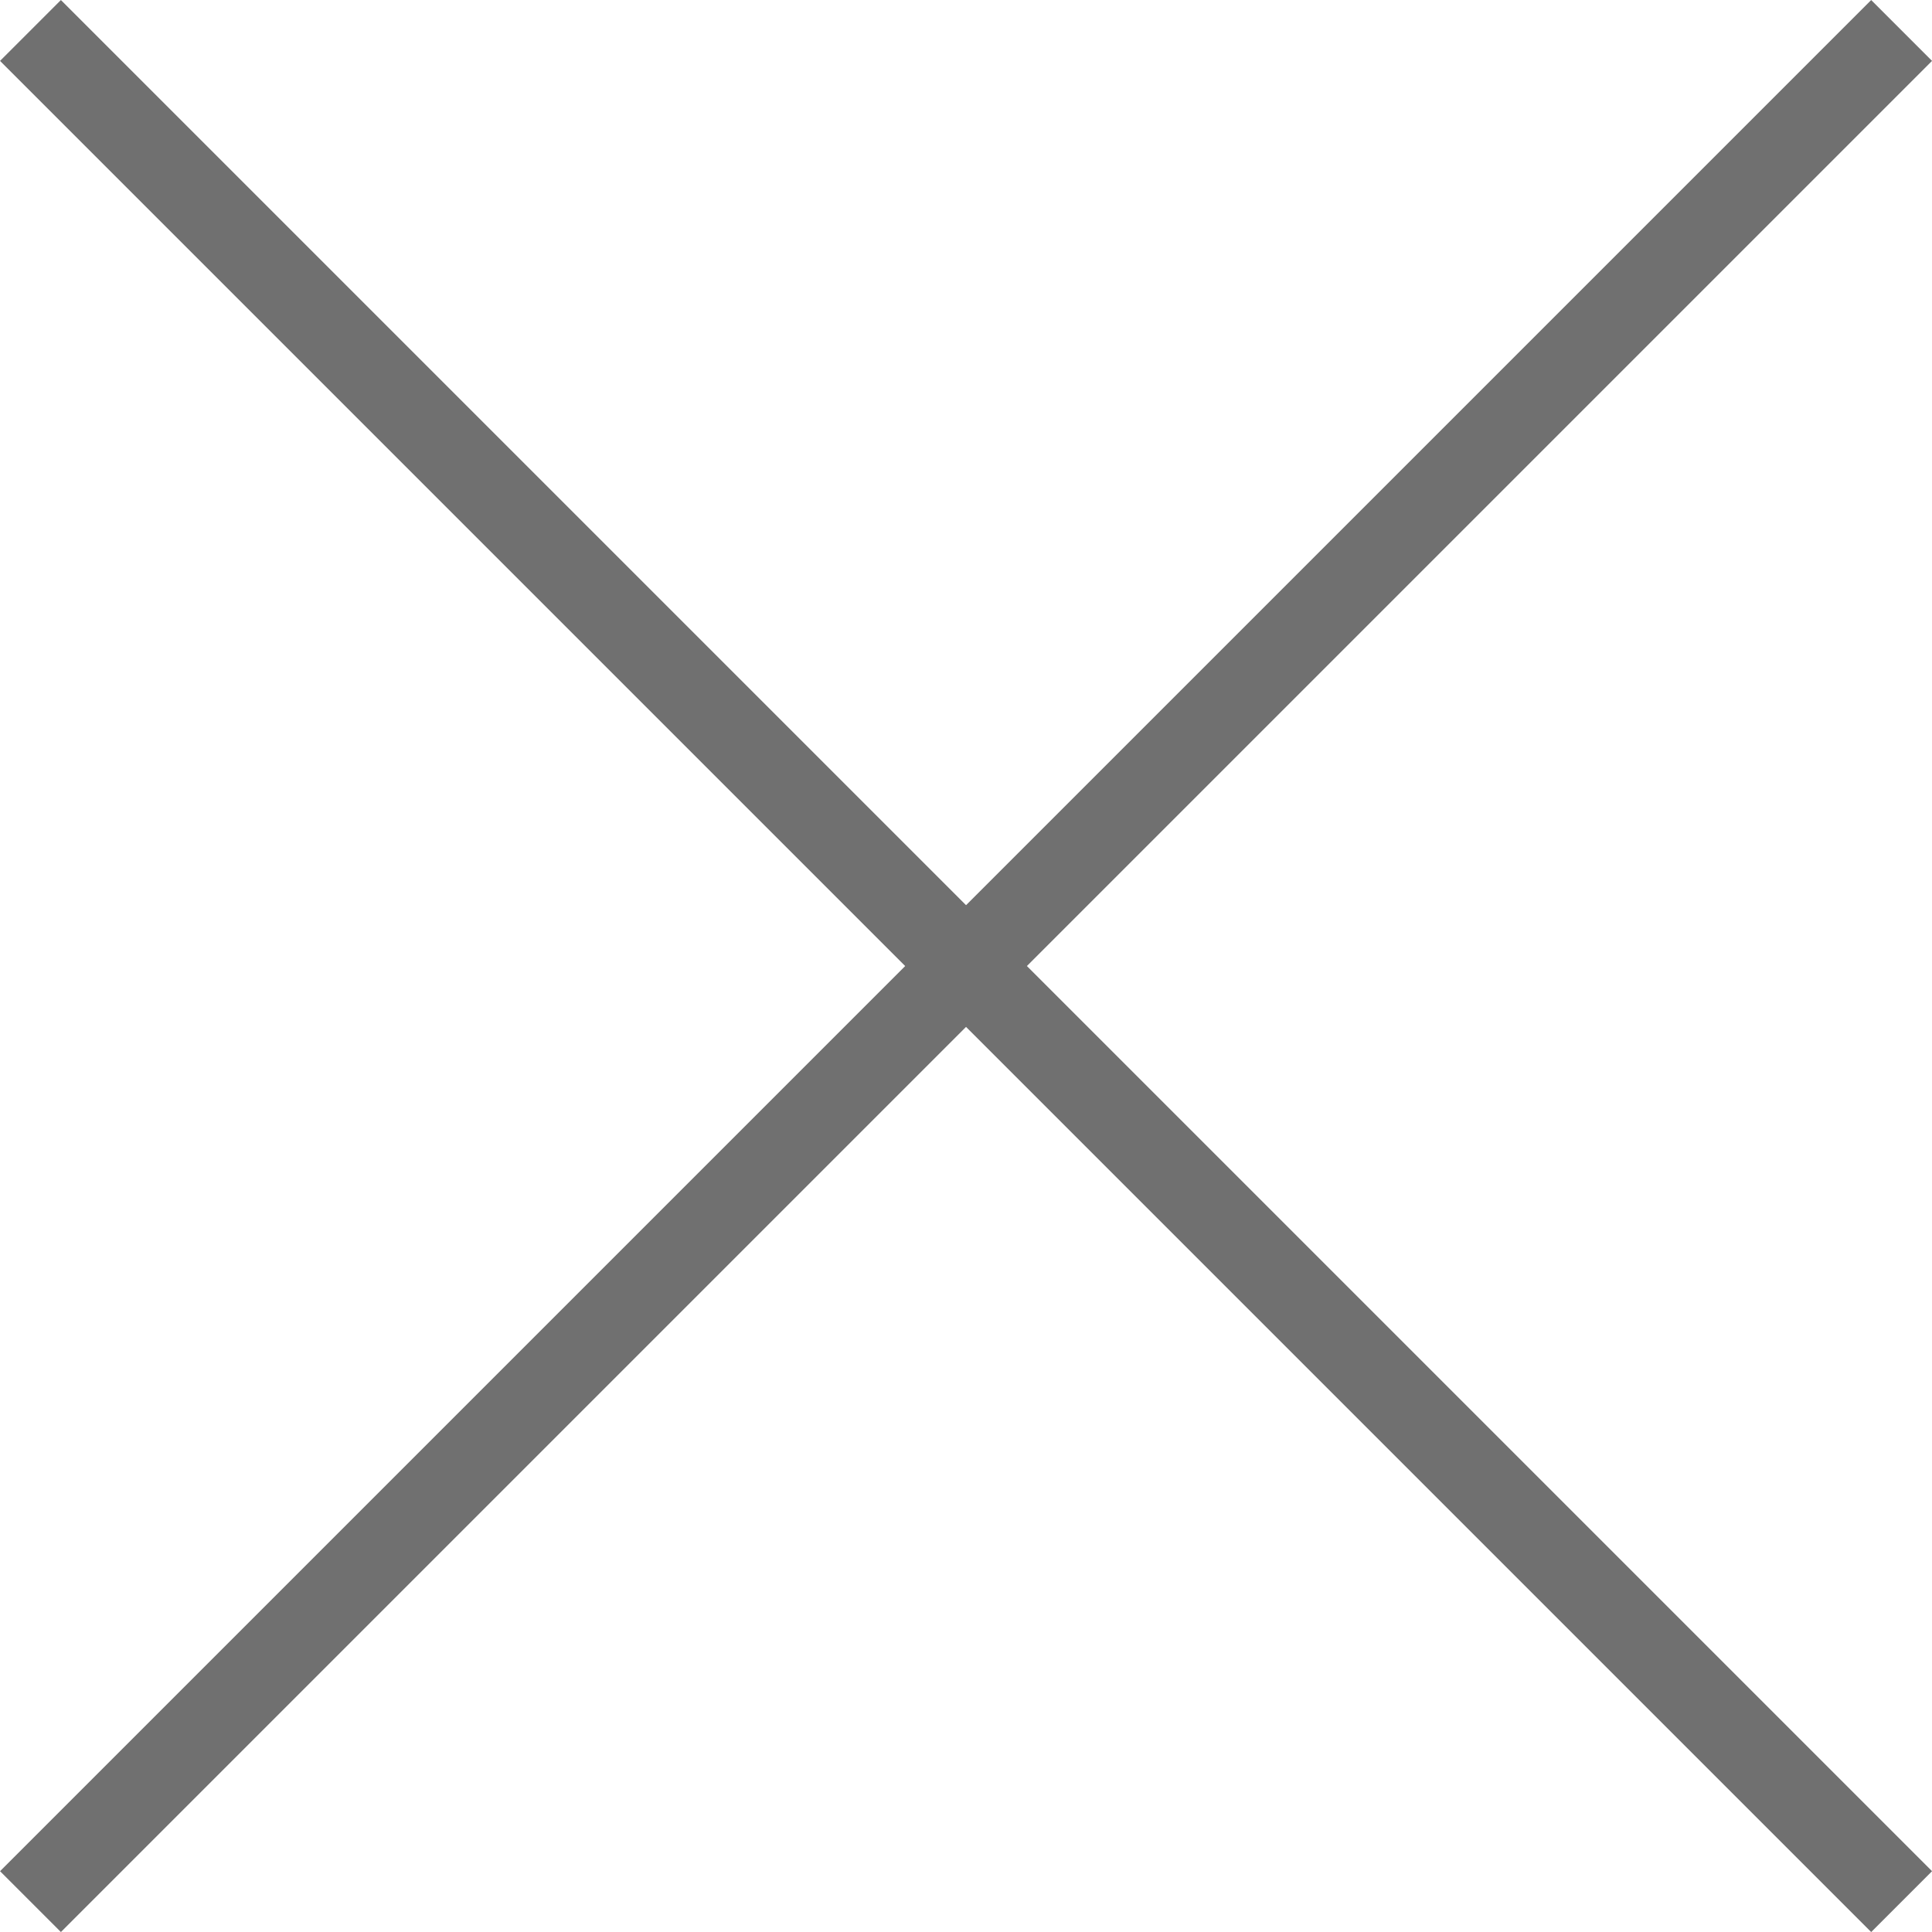 <svg xmlns="http://www.w3.org/2000/svg" viewBox="0 0 22.447 22.447">
  <defs>
    <style>
      .cls-1 {
        fill: none;
        stroke: #707070;
      }
    </style>
  </defs>
  <g id="Gruppe_64" data-name="Gruppe 64" transform="translate(-318.276 -27.276)">
    <line id="Linie_82" data-name="Linie 82" class="cls-1" x2="21.74" y2="21.74" transform="translate(318.63 27.63)"/>
    <line id="Linie_83" data-name="Linie 83" class="cls-1" x2="21.74" y2="21.74" transform="translate(340.37 27.63) rotate(90)"/>
  </g>
</svg>
